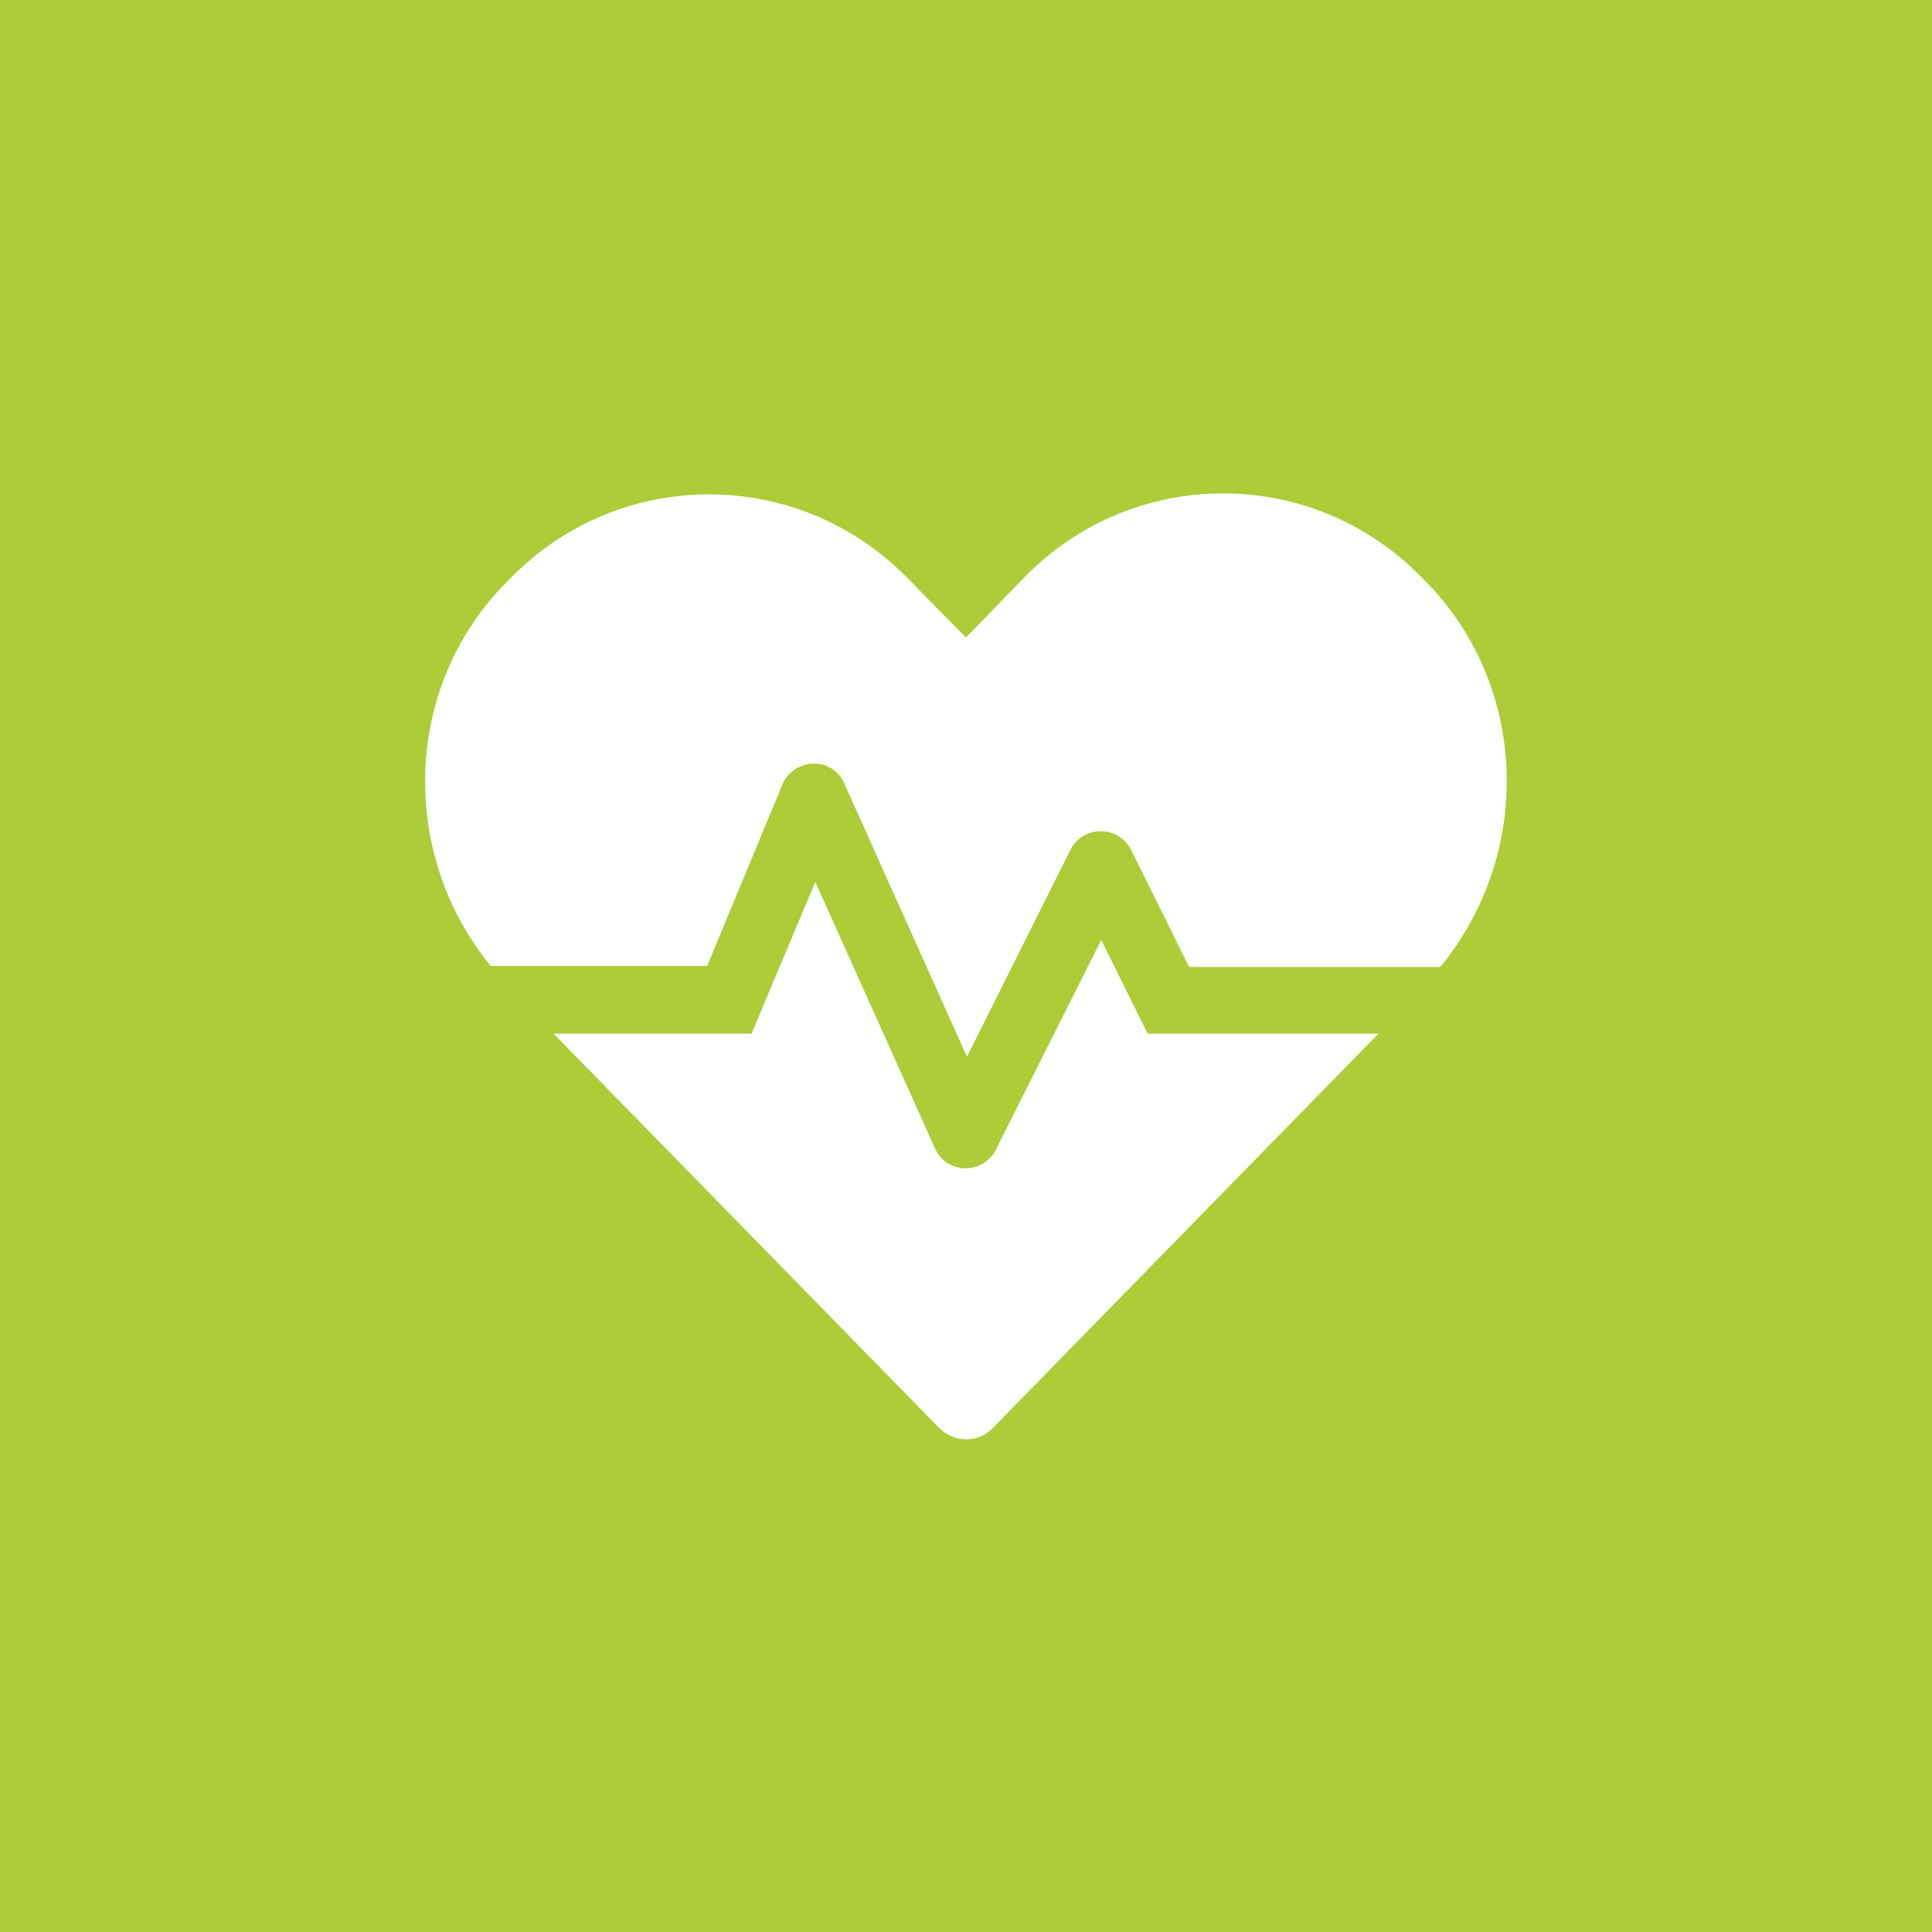 <?xml version="1.0" encoding="utf-8"?>
<!-- Generator: Adobe Illustrator 25.2.0, SVG Export Plug-In . SVG Version: 6.00 Build 0)  -->
<svg version="1.1" id="Ebene_1" xmlns="http://www.w3.org/2000/svg" xmlns:xlink="http://www.w3.org/1999/xlink" x="0px" y="0px"
	 viewBox="0 0 200 200" style="enable-background:new 0 0 200 200;" xml:space="preserve">
<style type="text/css">
	.st0{fill:#AECB38;}
	.st1{fill:#FFFFFF;}
</style>
<rect class="st0" width="200" height="200"/>
<path class="st1" d="M114,97.3L103.1,119c-1.3,2.6-5.1,2.6-6.3-0.1L84.4,91.3L77.8,107H57.3l39.9,40.8c1.6,1.6,4.1,1.6,5.6,0
	l39.9-40.8h-23.9L114,97.3L114,97.3z M147.6,60.2l-0.5-0.5c-11.3-11.5-29.7-11.5-41,0L100,66l-6.1-6.2c-11.3-11.5-29.7-11.5-41,0
	l-0.5,0.5C41.7,71.1,41.3,88.4,50.8,100h22.4L81,81.2c1.2-2.8,5.2-2.9,6.4-0.1l12.7,28.3L110.8,88c1.3-2.6,5-2.6,6.3,0l6,12.1h26
	C158.7,88.4,158.3,71.1,147.6,60.2L147.6,60.2z"/>
</svg>
